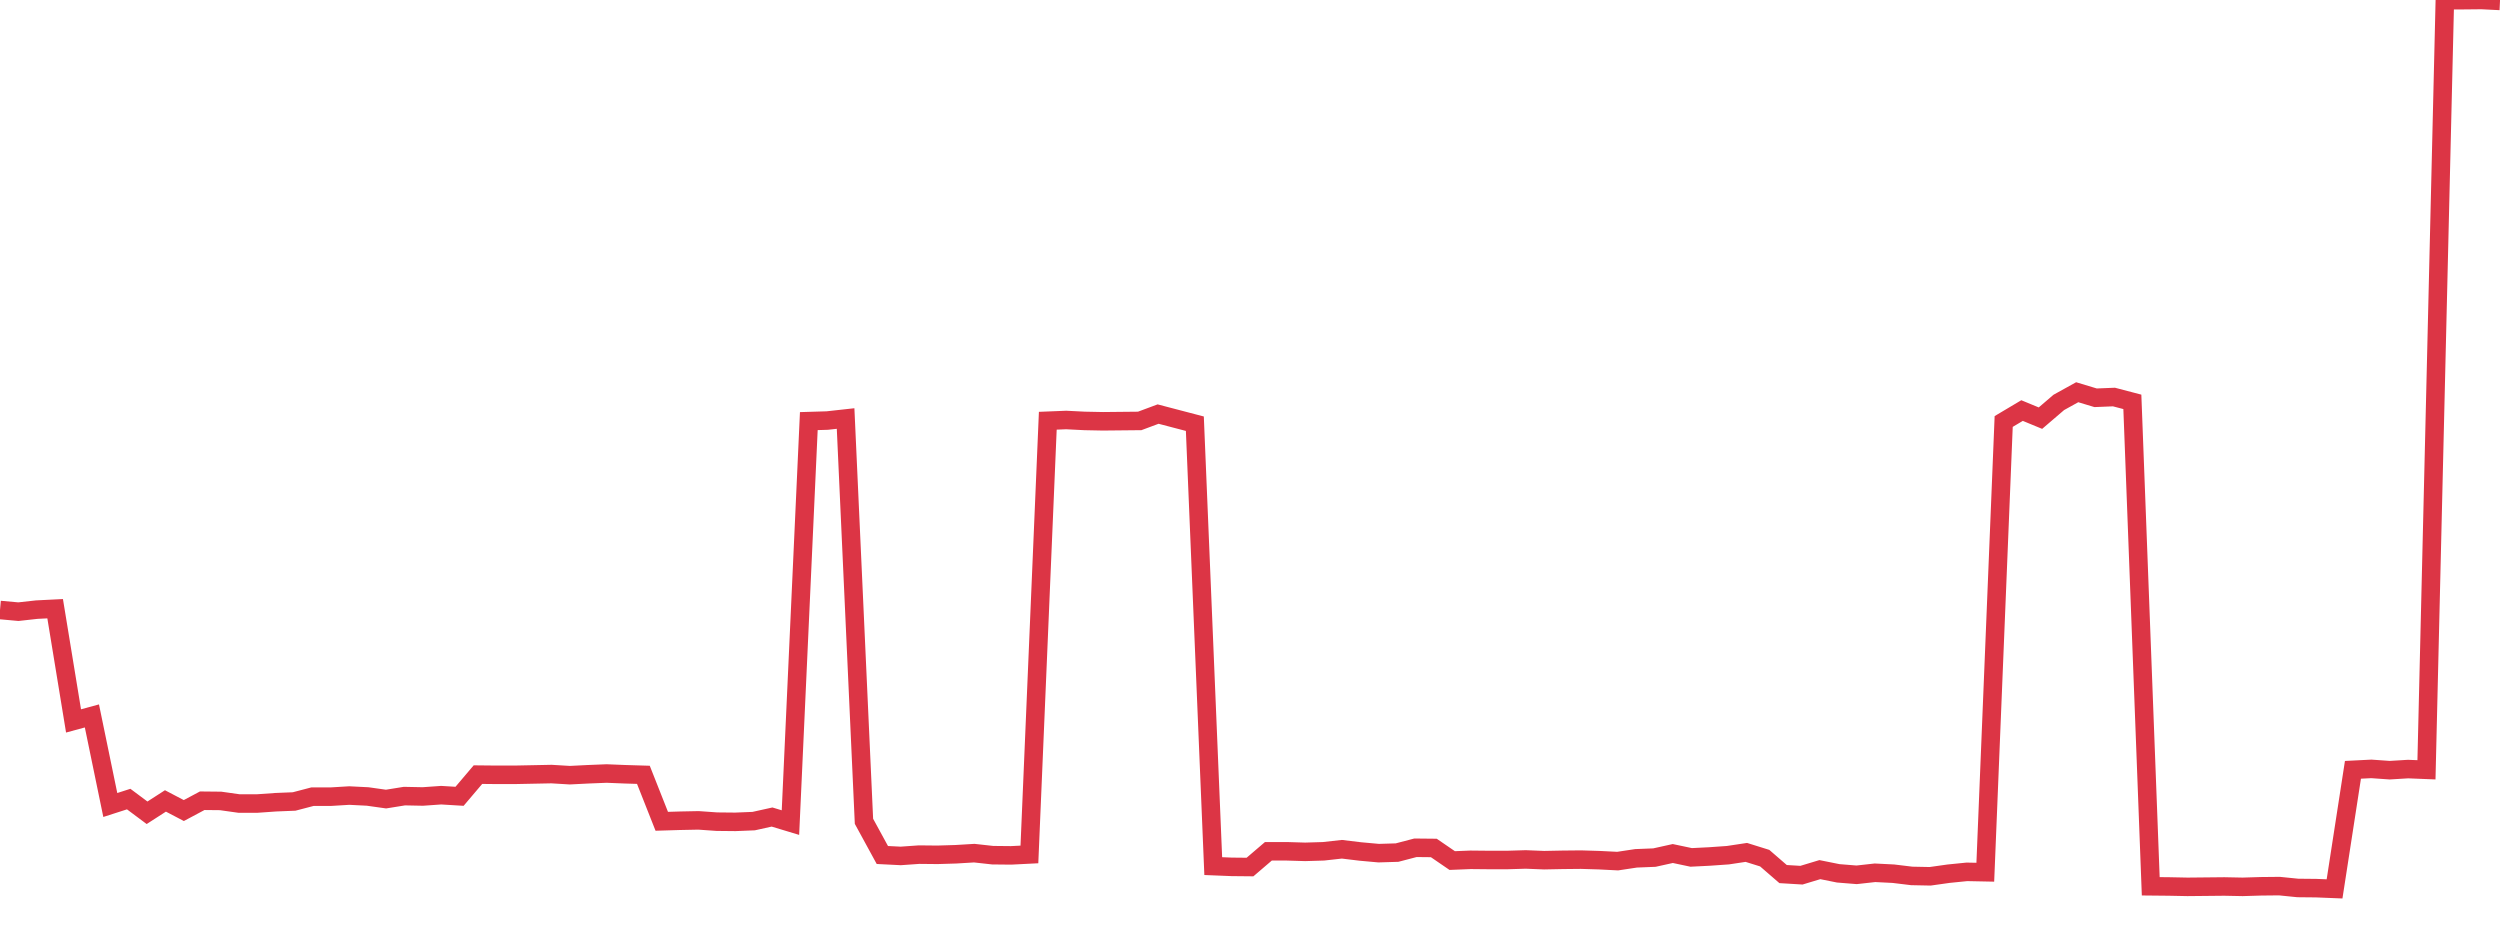 <?xml version="1.0" standalone="no"?>
<!DOCTYPE svg PUBLIC "-//W3C//DTD SVG 1.1//EN" "http://www.w3.org/Graphics/SVG/1.1/DTD/svg11.dtd">
<svg width="135" height="50" viewBox="0 0 135 50" preserveAspectRatio="none" class="sparkline" xmlns="http://www.w3.org/2000/svg"
xmlns:xlink="http://www.w3.org/1999/xlink"><path  class="sparkline--line" d="M 0 32.94 L 0 32.94 L 0.993 33.03 L 1.985 32.92 L 2.978 32.87 L 3.971 38.93 L 4.963 38.66 L 5.956 43.47 L 6.949 43.15 L 7.941 43.89 L 8.934 43.25 L 9.926 43.77 L 10.919 43.24 L 11.912 43.25 L 12.904 43.39 L 13.897 43.39 L 14.89 43.32 L 15.882 43.28 L 16.875 43.02 L 17.868 43.02 L 18.86 42.96 L 19.853 43.01 L 20.846 43.15 L 21.838 42.99 L 22.831 43.01 L 23.824 42.94 L 24.816 43 L 25.809 41.83 L 26.801 41.84 L 27.794 41.84 L 28.787 41.82 L 29.779 41.8 L 30.772 41.86 L 31.765 41.81 L 32.757 41.77 L 33.75 41.81 L 34.743 41.84 L 35.735 44.35 L 36.728 44.32 L 37.721 44.3 L 38.713 44.37 L 39.706 44.38 L 40.699 44.34 L 41.691 44.12 L 42.684 44.42 L 43.676 22.74 L 44.669 22.71 L 45.662 22.6 L 46.654 44.35 L 47.647 46.17 L 48.64 46.22 L 49.632 46.15 L 50.625 46.16 L 51.618 46.13 L 52.61 46.07 L 53.603 46.18 L 54.596 46.19 L 55.588 46.14 L 56.581 22.72 L 57.574 22.68 L 58.566 22.73 L 59.559 22.75 L 60.551 22.74 L 61.544 22.73 L 62.537 22.36 L 63.529 22.62 L 64.522 22.88 L 65.515 46.77 L 66.507 46.81 L 67.5 46.82 L 68.493 45.97 L 69.485 45.97 L 70.478 46 L 71.471 45.97 L 72.463 45.86 L 73.456 45.98 L 74.449 46.07 L 75.441 46.04 L 76.434 45.78 L 77.426 45.79 L 78.419 46.47 L 79.412 46.43 L 80.404 46.44 L 81.397 46.44 L 82.39 46.41 L 83.382 46.45 L 84.375 46.43 L 85.368 46.42 L 86.36 46.45 L 87.353 46.5 L 88.346 46.35 L 89.338 46.31 L 90.331 46.09 L 91.324 46.3 L 92.316 46.25 L 93.309 46.18 L 94.301 46.03 L 95.294 46.34 L 96.287 47.2 L 97.279 47.26 L 98.272 46.96 L 99.265 47.16 L 100.257 47.24 L 101.25 47.13 L 102.243 47.18 L 103.235 47.3 L 104.228 47.32 L 105.221 47.18 L 106.213 47.08 L 107.206 47.1 L 108.199 22.76 L 109.191 22.17 L 110.184 22.58 L 111.176 21.73 L 112.169 21.18 L 113.162 21.48 L 114.154 21.44 L 115.147 21.7 L 116.14 47.86 L 117.132 47.87 L 118.125 47.89 L 119.118 47.88 L 120.11 47.87 L 121.103 47.89 L 122.096 47.86 L 123.088 47.85 L 124.081 47.95 L 125.074 47.96 L 126.066 48 L 127.059 41.57 L 128.051 41.52 L 129.044 41.59 L 130.037 41.53 L 131.029 41.57 L 132.022 0.01 L 133.015 0.01 L 134.007 0 L 135 0.05" fill="none" stroke-width="1" stroke="#dc3545"></path></svg>